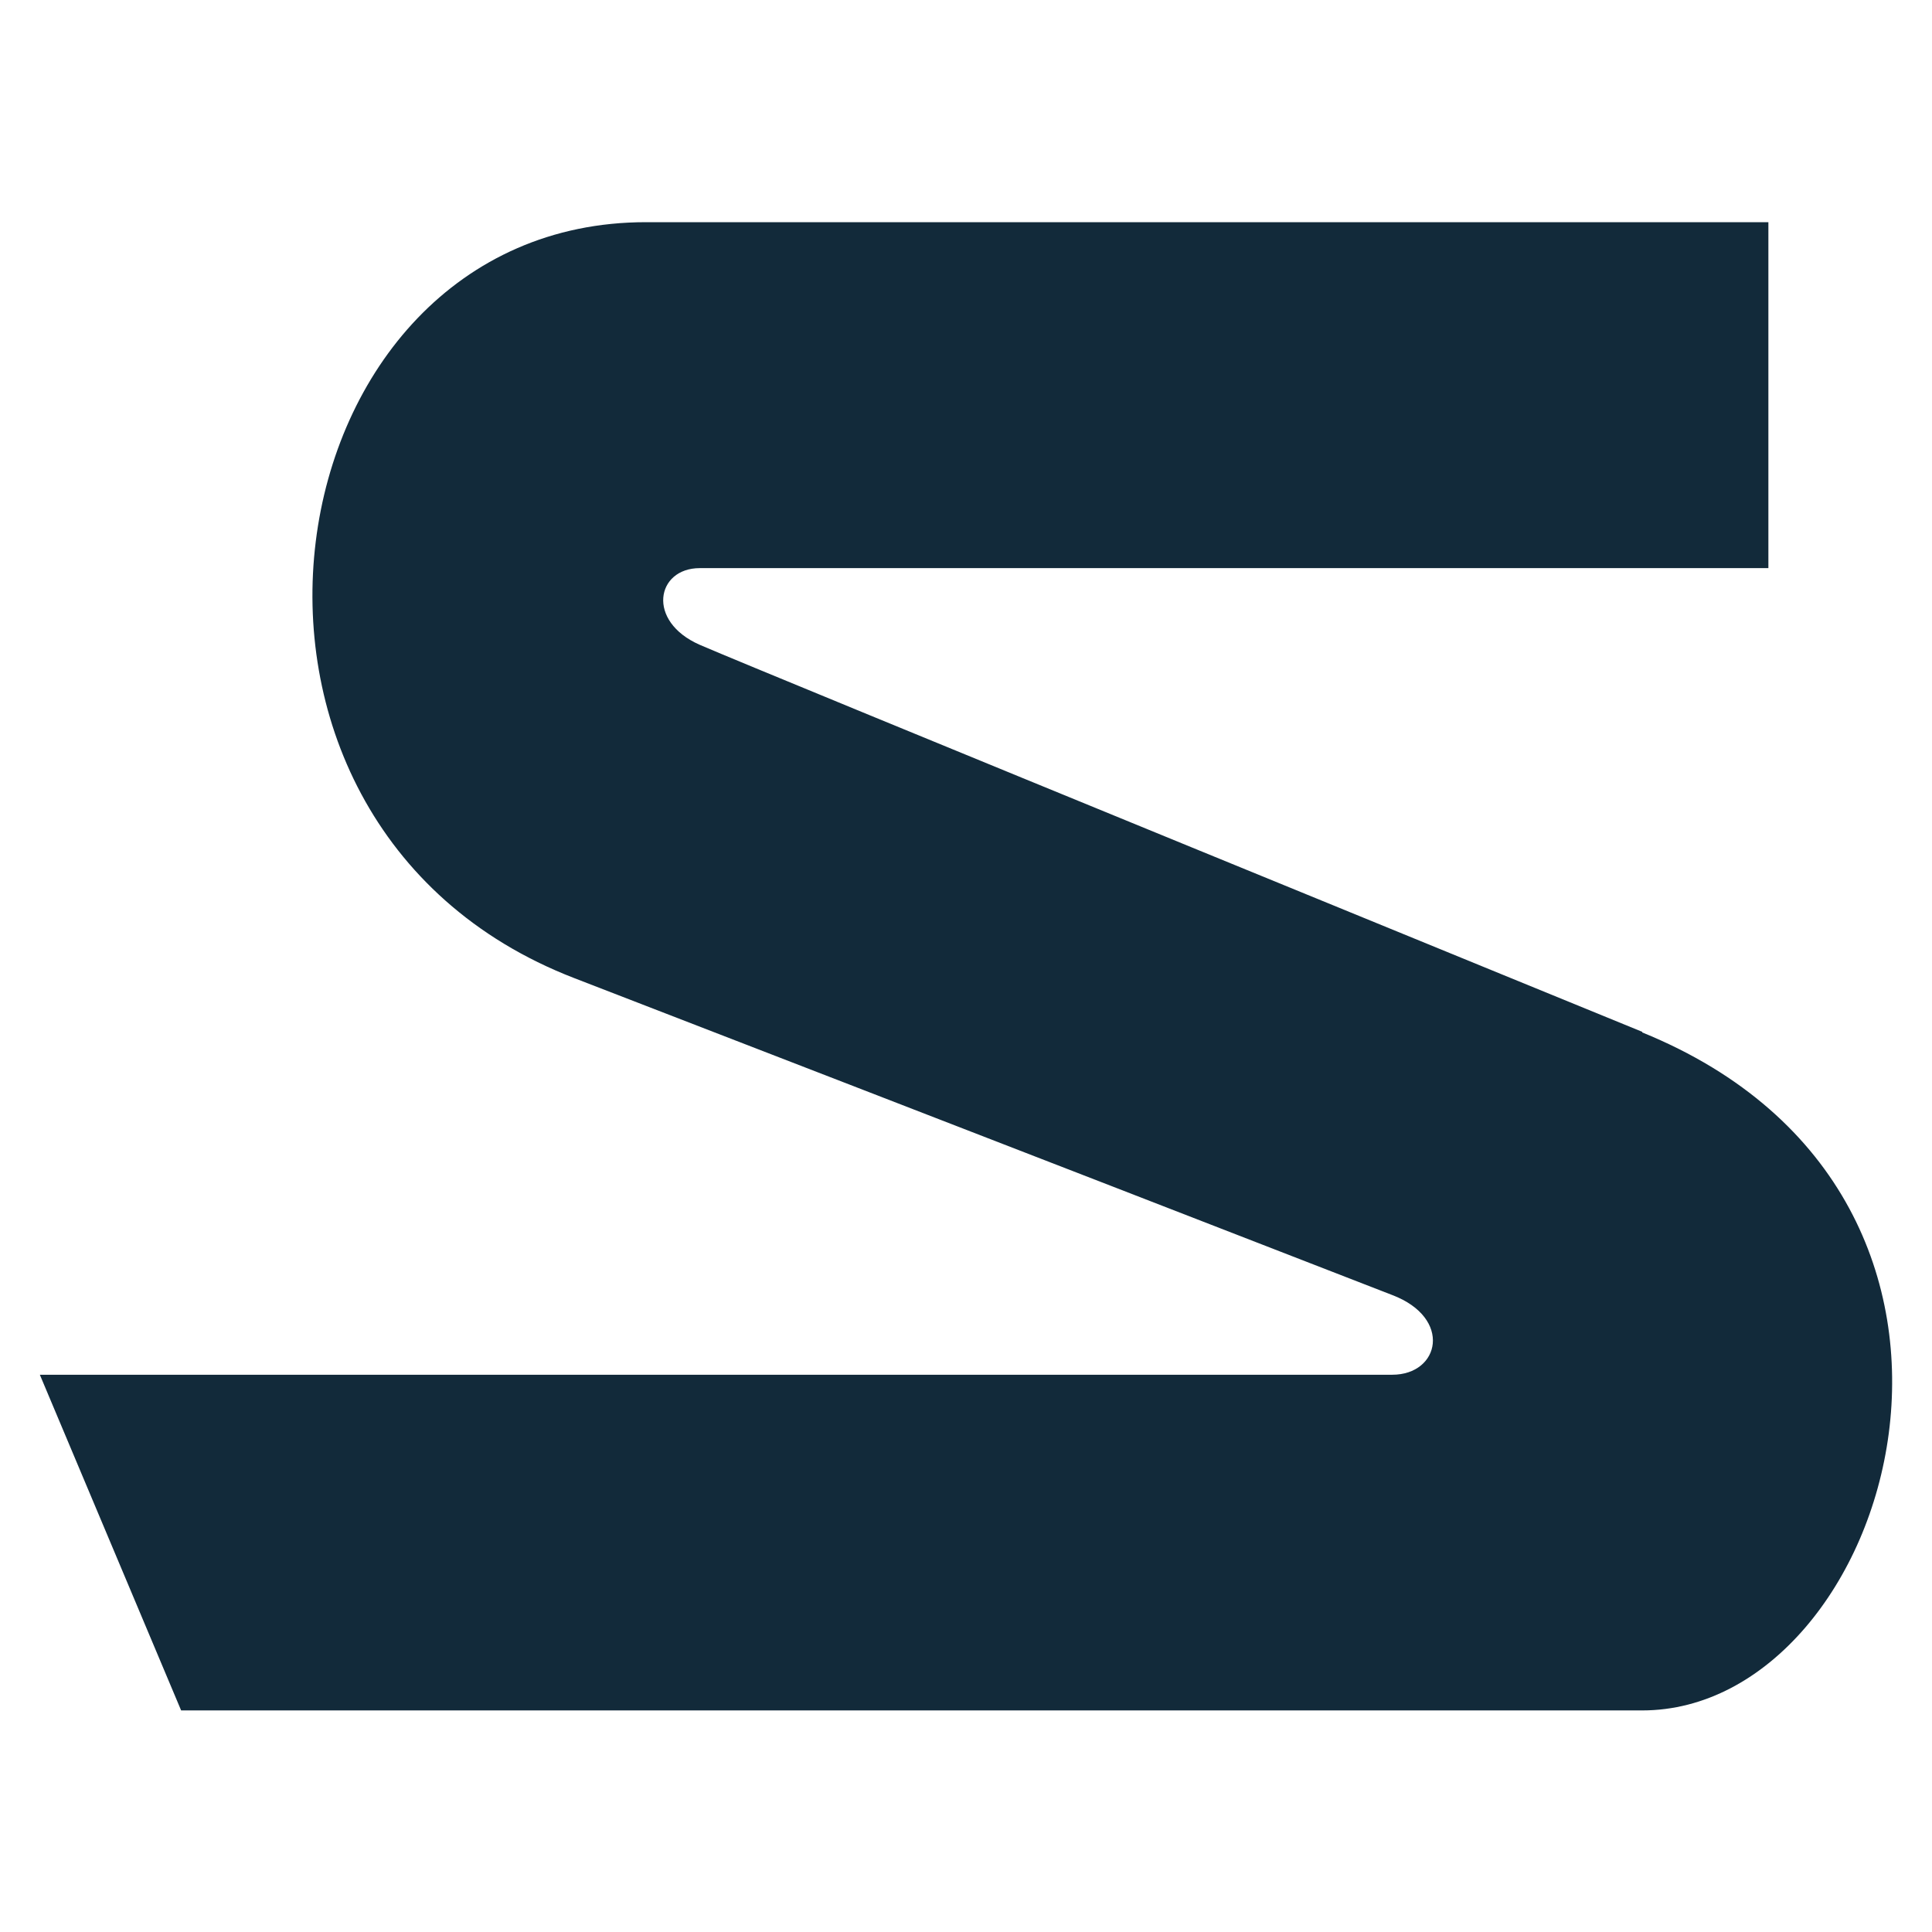 <?xml version="1.0" encoding="UTF-8"?>
<svg id="Layer_1" data-name="Layer 1" xmlns="http://www.w3.org/2000/svg" viewBox="0 0 32 32">
  <defs>
    <style>
      .cls-1 {
        fill: #122a3a;
        fill-rule: evenodd;
      }
    </style>
  </defs>
  <path class="cls-1" d="M27.2,17.09s-14.72-6.02-15.61-6.41c-.89-.39-.72-1.27,0-1.27H29.29V3.68H10.7c-6.3,0-7.89,9.93-1.19,12.52,6.7,2.59,12.55,4.86,13.55,5.25,1,.38,.79,1.32,0,1.32H.66l2.34,5.56H27.2c4.15,0,6.74-8.49,0-11.23Z"/>
</svg>